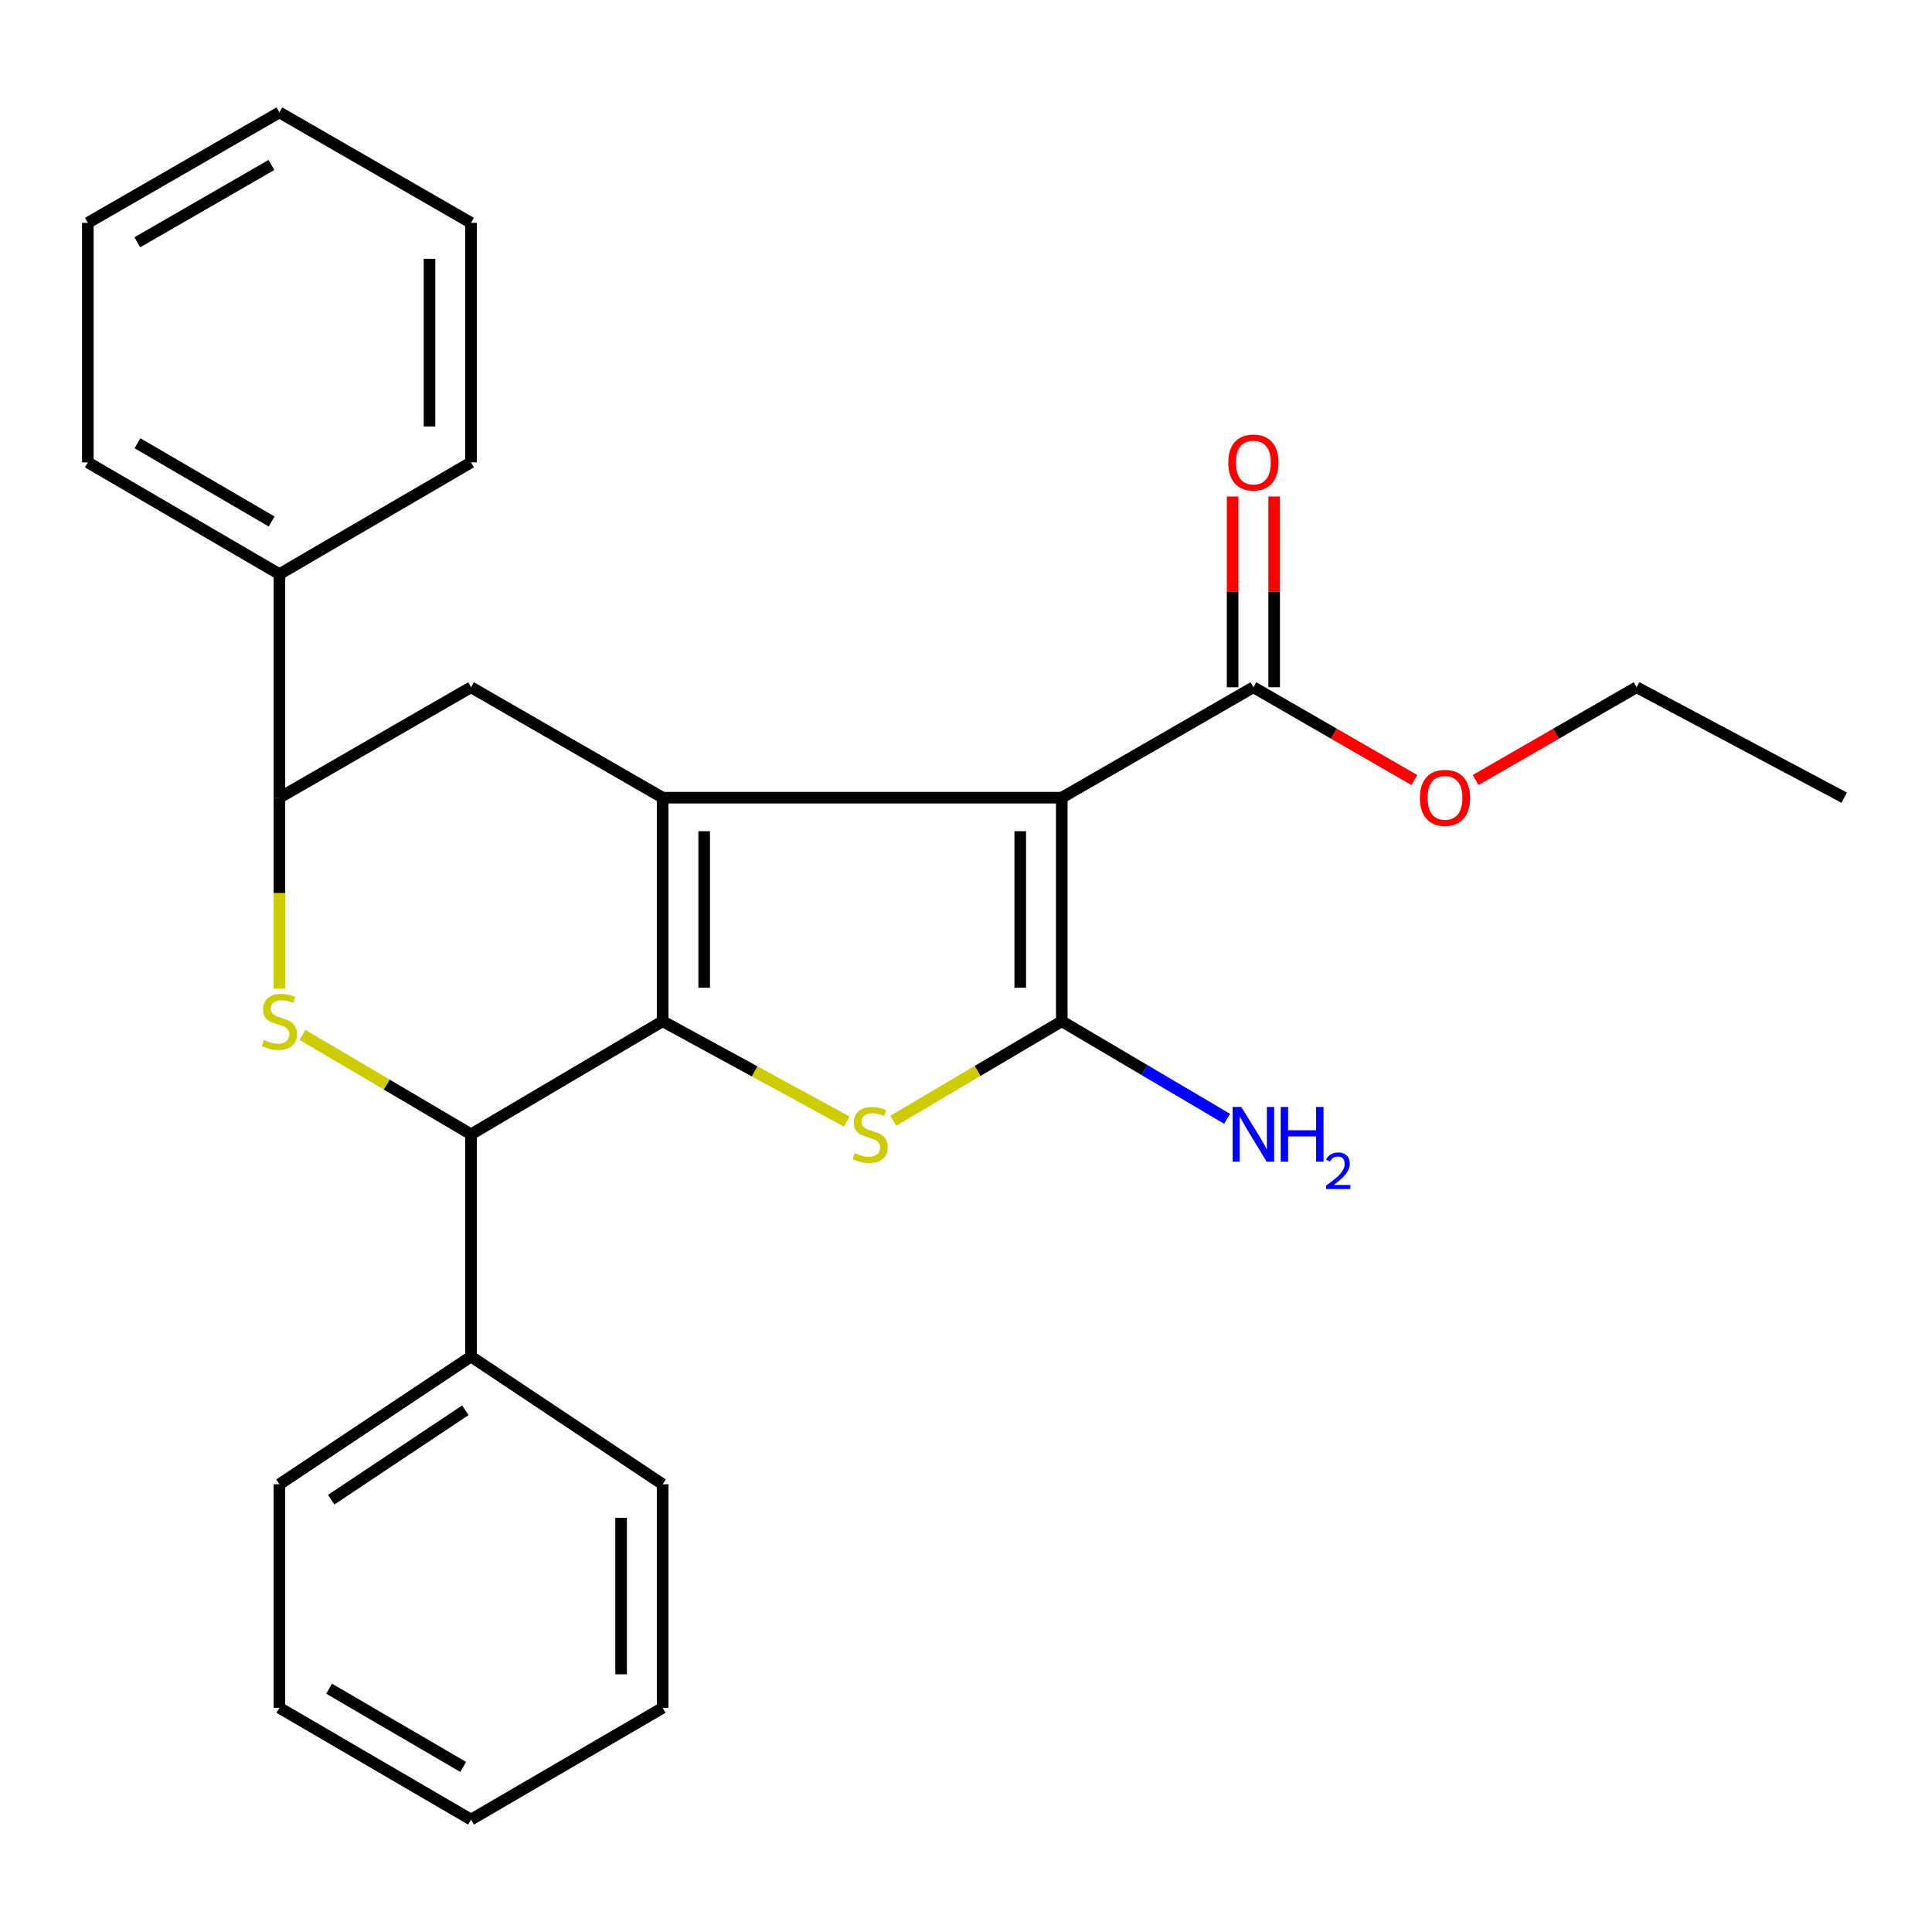 <?xml version='1.0' encoding='iso-8859-1'?>
<svg version='1.1' baseProfile='full'
              xmlns='http://www.w3.org/2000/svg'
                      xmlns:rdkit='http://www.rdkit.org/xml'
                      xmlns:xlink='http://www.w3.org/1999/xlink'
                  xml:space='preserve'
width='1000px' height='1000px' viewBox='0 0 1000 1000'>
<!-- END OF HEADER -->
<rect style='opacity:1.0;fill:#FFFFFF;stroke:none' width='1000' height='1000' x='0' y='0'> </rect>
<path class='bond-0' d='M 342.982,412.878 L 342.982,528.599' style='fill:none;fill-rule:evenodd;stroke:#000000;stroke-width:6px;stroke-linecap:butt;stroke-linejoin:miter;stroke-opacity:1' />
<path class='bond-0' d='M 364.485,430.236 L 364.485,511.241' style='fill:none;fill-rule:evenodd;stroke:#000000;stroke-width:6px;stroke-linecap:butt;stroke-linejoin:miter;stroke-opacity:1' />
<path class='bond-1' d='M 342.982,412.878 L 549.576,412.878' style='fill:none;fill-rule:evenodd;stroke:#000000;stroke-width:6px;stroke-linecap:butt;stroke-linejoin:miter;stroke-opacity:1' />
<path class='bond-6' d='M 342.982,412.878 L 243.806,355.728' style='fill:none;fill-rule:evenodd;stroke:#000000;stroke-width:6px;stroke-linecap:butt;stroke-linejoin:miter;stroke-opacity:1' />
<path class='bond-3' d='M 342.982,528.599 L 390.634,554.555' style='fill:none;fill-rule:evenodd;stroke:#000000;stroke-width:6px;stroke-linecap:butt;stroke-linejoin:miter;stroke-opacity:1' />
<path class='bond-3' d='M 390.634,554.555 L 438.285,580.51' style='fill:none;fill-rule:evenodd;stroke:#CCCC00;stroke-width:6px;stroke-linecap:butt;stroke-linejoin:miter;stroke-opacity:1' />
<path class='bond-5' d='M 342.982,528.599 L 243.806,587.122' style='fill:none;fill-rule:evenodd;stroke:#000000;stroke-width:6px;stroke-linecap:butt;stroke-linejoin:miter;stroke-opacity:1' />
<path class='bond-2' d='M 549.576,412.878 L 549.576,528.599' style='fill:none;fill-rule:evenodd;stroke:#000000;stroke-width:6px;stroke-linecap:butt;stroke-linejoin:miter;stroke-opacity:1' />
<path class='bond-2' d='M 528.073,430.236 L 528.073,511.241' style='fill:none;fill-rule:evenodd;stroke:#000000;stroke-width:6px;stroke-linecap:butt;stroke-linejoin:miter;stroke-opacity:1' />
<path class='bond-8' d='M 549.576,412.878 L 648.752,355.728' style='fill:none;fill-rule:evenodd;stroke:#000000;stroke-width:6px;stroke-linecap:butt;stroke-linejoin:miter;stroke-opacity:1' />
<path class='bond-9' d='M 549.576,528.599 L 592.354,553.842' style='fill:none;fill-rule:evenodd;stroke:#000000;stroke-width:6px;stroke-linecap:butt;stroke-linejoin:miter;stroke-opacity:1' />
<path class='bond-9' d='M 592.354,553.842 L 635.133,579.086' style='fill:none;fill-rule:evenodd;stroke:#0000FF;stroke-width:6px;stroke-linecap:butt;stroke-linejoin:miter;stroke-opacity:1' />
<path class='bond-27' d='M 549.576,528.599 L 505.979,554.331' style='fill:none;fill-rule:evenodd;stroke:#000000;stroke-width:6px;stroke-linecap:butt;stroke-linejoin:miter;stroke-opacity:1' />
<path class='bond-27' d='M 505.979,554.331 L 462.382,580.064' style='fill:none;fill-rule:evenodd;stroke:#CCCC00;stroke-width:6px;stroke-linecap:butt;stroke-linejoin:miter;stroke-opacity:1' />
<path class='bond-4' d='M 144.63,511.586 L 144.63,462.232' style='fill:none;fill-rule:evenodd;stroke:#CCCC00;stroke-width:6px;stroke-linecap:butt;stroke-linejoin:miter;stroke-opacity:1' />
<path class='bond-4' d='M 144.63,462.232 L 144.63,412.878' style='fill:none;fill-rule:evenodd;stroke:#000000;stroke-width:6px;stroke-linecap:butt;stroke-linejoin:miter;stroke-opacity:1' />
<path class='bond-26' d='M 156.589,535.656 L 200.198,561.389' style='fill:none;fill-rule:evenodd;stroke:#CCCC00;stroke-width:6px;stroke-linecap:butt;stroke-linejoin:miter;stroke-opacity:1' />
<path class='bond-26' d='M 200.198,561.389 L 243.806,587.122' style='fill:none;fill-rule:evenodd;stroke:#000000;stroke-width:6px;stroke-linecap:butt;stroke-linejoin:miter;stroke-opacity:1' />
<path class='bond-10' d='M 243.806,587.122 L 243.806,702.15' style='fill:none;fill-rule:evenodd;stroke:#000000;stroke-width:6px;stroke-linecap:butt;stroke-linejoin:miter;stroke-opacity:1' />
<path class='bond-7' d='M 243.806,355.728 L 144.63,412.878' style='fill:none;fill-rule:evenodd;stroke:#000000;stroke-width:6px;stroke-linecap:butt;stroke-linejoin:miter;stroke-opacity:1' />
<path class='bond-12' d='M 144.63,412.878 L 144.63,297.169' style='fill:none;fill-rule:evenodd;stroke:#000000;stroke-width:6px;stroke-linecap:butt;stroke-linejoin:miter;stroke-opacity:1' />
<path class='bond-11' d='M 659.503,355.728 L 659.503,306.362' style='fill:none;fill-rule:evenodd;stroke:#000000;stroke-width:6px;stroke-linecap:butt;stroke-linejoin:miter;stroke-opacity:1' />
<path class='bond-11' d='M 659.503,306.362 L 659.503,256.996' style='fill:none;fill-rule:evenodd;stroke:#FF0000;stroke-width:6px;stroke-linecap:butt;stroke-linejoin:miter;stroke-opacity:1' />
<path class='bond-11' d='M 638,355.728 L 638,306.362' style='fill:none;fill-rule:evenodd;stroke:#000000;stroke-width:6px;stroke-linecap:butt;stroke-linejoin:miter;stroke-opacity:1' />
<path class='bond-11' d='M 638,306.362 L 638,256.996' style='fill:none;fill-rule:evenodd;stroke:#FF0000;stroke-width:6px;stroke-linecap:butt;stroke-linejoin:miter;stroke-opacity:1' />
<path class='bond-13' d='M 648.752,355.728 L 690.409,379.733' style='fill:none;fill-rule:evenodd;stroke:#000000;stroke-width:6px;stroke-linecap:butt;stroke-linejoin:miter;stroke-opacity:1' />
<path class='bond-13' d='M 690.409,379.733 L 732.066,403.738' style='fill:none;fill-rule:evenodd;stroke:#FF0000;stroke-width:6px;stroke-linecap:butt;stroke-linejoin:miter;stroke-opacity:1' />
<path class='bond-14' d='M 243.806,702.15 L 144.63,768.259' style='fill:none;fill-rule:evenodd;stroke:#000000;stroke-width:6px;stroke-linecap:butt;stroke-linejoin:miter;stroke-opacity:1' />
<path class='bond-14' d='M 240.856,729.959 L 171.433,776.235' style='fill:none;fill-rule:evenodd;stroke:#000000;stroke-width:6px;stroke-linecap:butt;stroke-linejoin:miter;stroke-opacity:1' />
<path class='bond-15' d='M 243.806,702.15 L 342.982,768.259' style='fill:none;fill-rule:evenodd;stroke:#000000;stroke-width:6px;stroke-linecap:butt;stroke-linejoin:miter;stroke-opacity:1' />
<path class='bond-16' d='M 144.63,297.169 L 45.455,239.326' style='fill:none;fill-rule:evenodd;stroke:#000000;stroke-width:6px;stroke-linecap:butt;stroke-linejoin:miter;stroke-opacity:1' />
<path class='bond-16' d='M 140.587,269.918 L 71.164,229.428' style='fill:none;fill-rule:evenodd;stroke:#000000;stroke-width:6px;stroke-linecap:butt;stroke-linejoin:miter;stroke-opacity:1' />
<path class='bond-17' d='M 144.63,297.169 L 243.806,239.326' style='fill:none;fill-rule:evenodd;stroke:#000000;stroke-width:6px;stroke-linecap:butt;stroke-linejoin:miter;stroke-opacity:1' />
<path class='bond-18' d='M 763.789,403.738 L 805.446,379.733' style='fill:none;fill-rule:evenodd;stroke:#FF0000;stroke-width:6px;stroke-linecap:butt;stroke-linejoin:miter;stroke-opacity:1' />
<path class='bond-18' d='M 805.446,379.733 L 847.103,355.728' style='fill:none;fill-rule:evenodd;stroke:#000000;stroke-width:6px;stroke-linecap:butt;stroke-linejoin:miter;stroke-opacity:1' />
<path class='bond-21' d='M 144.63,768.259 L 144.63,883.968' style='fill:none;fill-rule:evenodd;stroke:#000000;stroke-width:6px;stroke-linecap:butt;stroke-linejoin:miter;stroke-opacity:1' />
<path class='bond-22' d='M 342.982,768.259 L 342.982,883.968' style='fill:none;fill-rule:evenodd;stroke:#000000;stroke-width:6px;stroke-linecap:butt;stroke-linejoin:miter;stroke-opacity:1' />
<path class='bond-22' d='M 321.479,785.616 L 321.479,866.612' style='fill:none;fill-rule:evenodd;stroke:#000000;stroke-width:6px;stroke-linecap:butt;stroke-linejoin:miter;stroke-opacity:1' />
<path class='bond-23' d='M 45.455,239.326 L 45.455,115.351' style='fill:none;fill-rule:evenodd;stroke:#000000;stroke-width:6px;stroke-linecap:butt;stroke-linejoin:miter;stroke-opacity:1' />
<path class='bond-20' d='M 243.806,239.326 L 243.806,115.351' style='fill:none;fill-rule:evenodd;stroke:#000000;stroke-width:6px;stroke-linecap:butt;stroke-linejoin:miter;stroke-opacity:1' />
<path class='bond-20' d='M 222.303,220.73 L 222.303,133.947' style='fill:none;fill-rule:evenodd;stroke:#000000;stroke-width:6px;stroke-linecap:butt;stroke-linejoin:miter;stroke-opacity:1' />
<path class='bond-19' d='M 847.103,355.728 L 954.545,412.878' style='fill:none;fill-rule:evenodd;stroke:#000000;stroke-width:6px;stroke-linecap:butt;stroke-linejoin:miter;stroke-opacity:1' />
<path class='bond-24' d='M 243.806,115.351 L 144.63,58.189' style='fill:none;fill-rule:evenodd;stroke:#000000;stroke-width:6px;stroke-linecap:butt;stroke-linejoin:miter;stroke-opacity:1' />
<path class='bond-29' d='M 144.63,883.968 L 243.806,941.811' style='fill:none;fill-rule:evenodd;stroke:#000000;stroke-width:6px;stroke-linecap:butt;stroke-linejoin:miter;stroke-opacity:1' />
<path class='bond-29' d='M 170.34,874.07 L 239.763,914.56' style='fill:none;fill-rule:evenodd;stroke:#000000;stroke-width:6px;stroke-linecap:butt;stroke-linejoin:miter;stroke-opacity:1' />
<path class='bond-25' d='M 342.982,883.968 L 243.806,941.811' style='fill:none;fill-rule:evenodd;stroke:#000000;stroke-width:6px;stroke-linecap:butt;stroke-linejoin:miter;stroke-opacity:1' />
<path class='bond-28' d='M 45.455,115.351 L 144.63,58.189' style='fill:none;fill-rule:evenodd;stroke:#000000;stroke-width:6px;stroke-linecap:butt;stroke-linejoin:miter;stroke-opacity:1' />
<path class='bond-28' d='M 71.069,125.406 L 140.492,85.393' style='fill:none;fill-rule:evenodd;stroke:#000000;stroke-width:6px;stroke-linecap:butt;stroke-linejoin:miter;stroke-opacity:1' />
<path  class='atom-4' d='M 442.424 596.842
Q 442.744 596.962, 444.064 597.522
Q 445.384 598.082, 446.824 598.442
Q 448.304 598.762, 449.744 598.762
Q 452.424 598.762, 453.984 597.482
Q 455.544 596.162, 455.544 593.882
Q 455.544 592.322, 454.744 591.362
Q 453.984 590.402, 452.784 589.882
Q 451.584 589.362, 449.584 588.762
Q 447.064 588.002, 445.544 587.282
Q 444.064 586.562, 442.984 585.042
Q 441.944 583.522, 441.944 580.962
Q 441.944 577.402, 444.344 575.202
Q 446.784 573.002, 451.584 573.002
Q 454.864 573.002, 458.584 574.562
L 457.664 577.642
Q 454.264 576.242, 451.704 576.242
Q 448.944 576.242, 447.424 577.402
Q 445.904 578.522, 445.944 580.482
Q 445.944 582.002, 446.704 582.922
Q 447.504 583.842, 448.624 584.362
Q 449.784 584.882, 451.704 585.482
Q 454.264 586.282, 455.784 587.082
Q 457.304 587.882, 458.384 589.522
Q 459.504 591.122, 459.504 593.882
Q 459.504 597.802, 456.864 599.922
Q 454.264 602.002, 449.904 602.002
Q 447.384 602.002, 445.464 601.442
Q 443.584 600.922, 441.344 600.002
L 442.424 596.842
' fill='#CCCC00'/>
<path  class='atom-5' d='M 136.63 538.319
Q 136.95 538.439, 138.27 538.999
Q 139.59 539.559, 141.03 539.919
Q 142.51 540.239, 143.95 540.239
Q 146.63 540.239, 148.19 538.959
Q 149.75 537.639, 149.75 535.359
Q 149.75 533.799, 148.95 532.839
Q 148.19 531.879, 146.99 531.359
Q 145.79 530.839, 143.79 530.239
Q 141.27 529.479, 139.75 528.759
Q 138.27 528.039, 137.19 526.519
Q 136.15 524.999, 136.15 522.439
Q 136.15 518.879, 138.55 516.679
Q 140.99 514.479, 145.79 514.479
Q 149.07 514.479, 152.79 516.039
L 151.87 519.119
Q 148.47 517.719, 145.91 517.719
Q 143.15 517.719, 141.63 518.879
Q 140.11 519.999, 140.15 521.959
Q 140.15 523.479, 140.91 524.399
Q 141.71 525.319, 142.83 525.839
Q 143.99 526.359, 145.91 526.959
Q 148.47 527.759, 149.99 528.559
Q 151.51 529.359, 152.59 530.999
Q 153.71 532.599, 153.71 535.359
Q 153.71 539.279, 151.07 541.399
Q 148.47 543.479, 144.11 543.479
Q 141.59 543.479, 139.67 542.919
Q 137.79 542.399, 135.55 541.479
L 136.63 538.319
' fill='#CCCC00'/>
<path  class='atom-10' d='M 642.492 572.962
L 651.772 587.962
Q 652.692 589.442, 654.172 592.122
Q 655.652 594.802, 655.732 594.962
L 655.732 572.962
L 659.492 572.962
L 659.492 601.282
L 655.612 601.282
L 645.652 584.882
Q 644.492 582.962, 643.252 580.762
Q 642.052 578.562, 641.692 577.882
L 641.692 601.282
L 638.012 601.282
L 638.012 572.962
L 642.492 572.962
' fill='#0000FF'/>
<path  class='atom-10' d='M 662.892 572.962
L 666.732 572.962
L 666.732 585.002
L 681.212 585.002
L 681.212 572.962
L 685.052 572.962
L 685.052 601.282
L 681.212 601.282
L 681.212 588.202
L 666.732 588.202
L 666.732 601.282
L 662.892 601.282
L 662.892 572.962
' fill='#0000FF'/>
<path  class='atom-10' d='M 686.424 600.289
Q 687.111 598.52, 688.748 597.543
Q 690.384 596.54, 692.655 596.54
Q 695.48 596.54, 697.064 598.071
Q 698.648 599.602, 698.648 602.321
Q 698.648 605.093, 696.588 607.681
Q 694.556 610.268, 690.332 613.33
L 698.964 613.33
L 698.964 615.442
L 686.372 615.442
L 686.372 613.673
Q 689.856 611.192, 691.916 609.344
Q 694.001 607.496, 695.004 605.833
Q 696.008 604.169, 696.008 602.453
Q 696.008 600.658, 695.11 599.655
Q 694.212 598.652, 692.655 598.652
Q 691.15 598.652, 690.147 599.259
Q 689.144 599.866, 688.431 601.213
L 686.424 600.289
' fill='#0000FF'/>
<path  class='atom-12' d='M 635.752 239.406
Q 635.752 232.606, 639.112 228.806
Q 642.472 225.006, 648.752 225.006
Q 655.032 225.006, 658.392 228.806
Q 661.752 232.606, 661.752 239.406
Q 661.752 246.286, 658.352 250.206
Q 654.952 254.086, 648.752 254.086
Q 642.512 254.086, 639.112 250.206
Q 635.752 246.326, 635.752 239.406
M 648.752 250.886
Q 653.072 250.886, 655.392 248.006
Q 657.752 245.086, 657.752 239.406
Q 657.752 233.846, 655.392 231.046
Q 653.072 228.206, 648.752 228.206
Q 644.432 228.206, 642.072 231.006
Q 639.752 233.806, 639.752 239.406
Q 639.752 245.126, 642.072 248.006
Q 644.432 250.886, 648.752 250.886
' fill='#FF0000'/>
<path  class='atom-14' d='M 734.927 412.958
Q 734.927 406.158, 738.287 402.358
Q 741.647 398.558, 747.927 398.558
Q 754.207 398.558, 757.567 402.358
Q 760.927 406.158, 760.927 412.958
Q 760.927 419.838, 757.527 423.758
Q 754.127 427.638, 747.927 427.638
Q 741.687 427.638, 738.287 423.758
Q 734.927 419.878, 734.927 412.958
M 747.927 424.438
Q 752.247 424.438, 754.567 421.558
Q 756.927 418.638, 756.927 412.958
Q 756.927 407.398, 754.567 404.598
Q 752.247 401.758, 747.927 401.758
Q 743.607 401.758, 741.247 404.558
Q 738.927 407.358, 738.927 412.958
Q 738.927 418.678, 741.247 421.558
Q 743.607 424.438, 747.927 424.438
' fill='#FF0000'/>
</svg>
